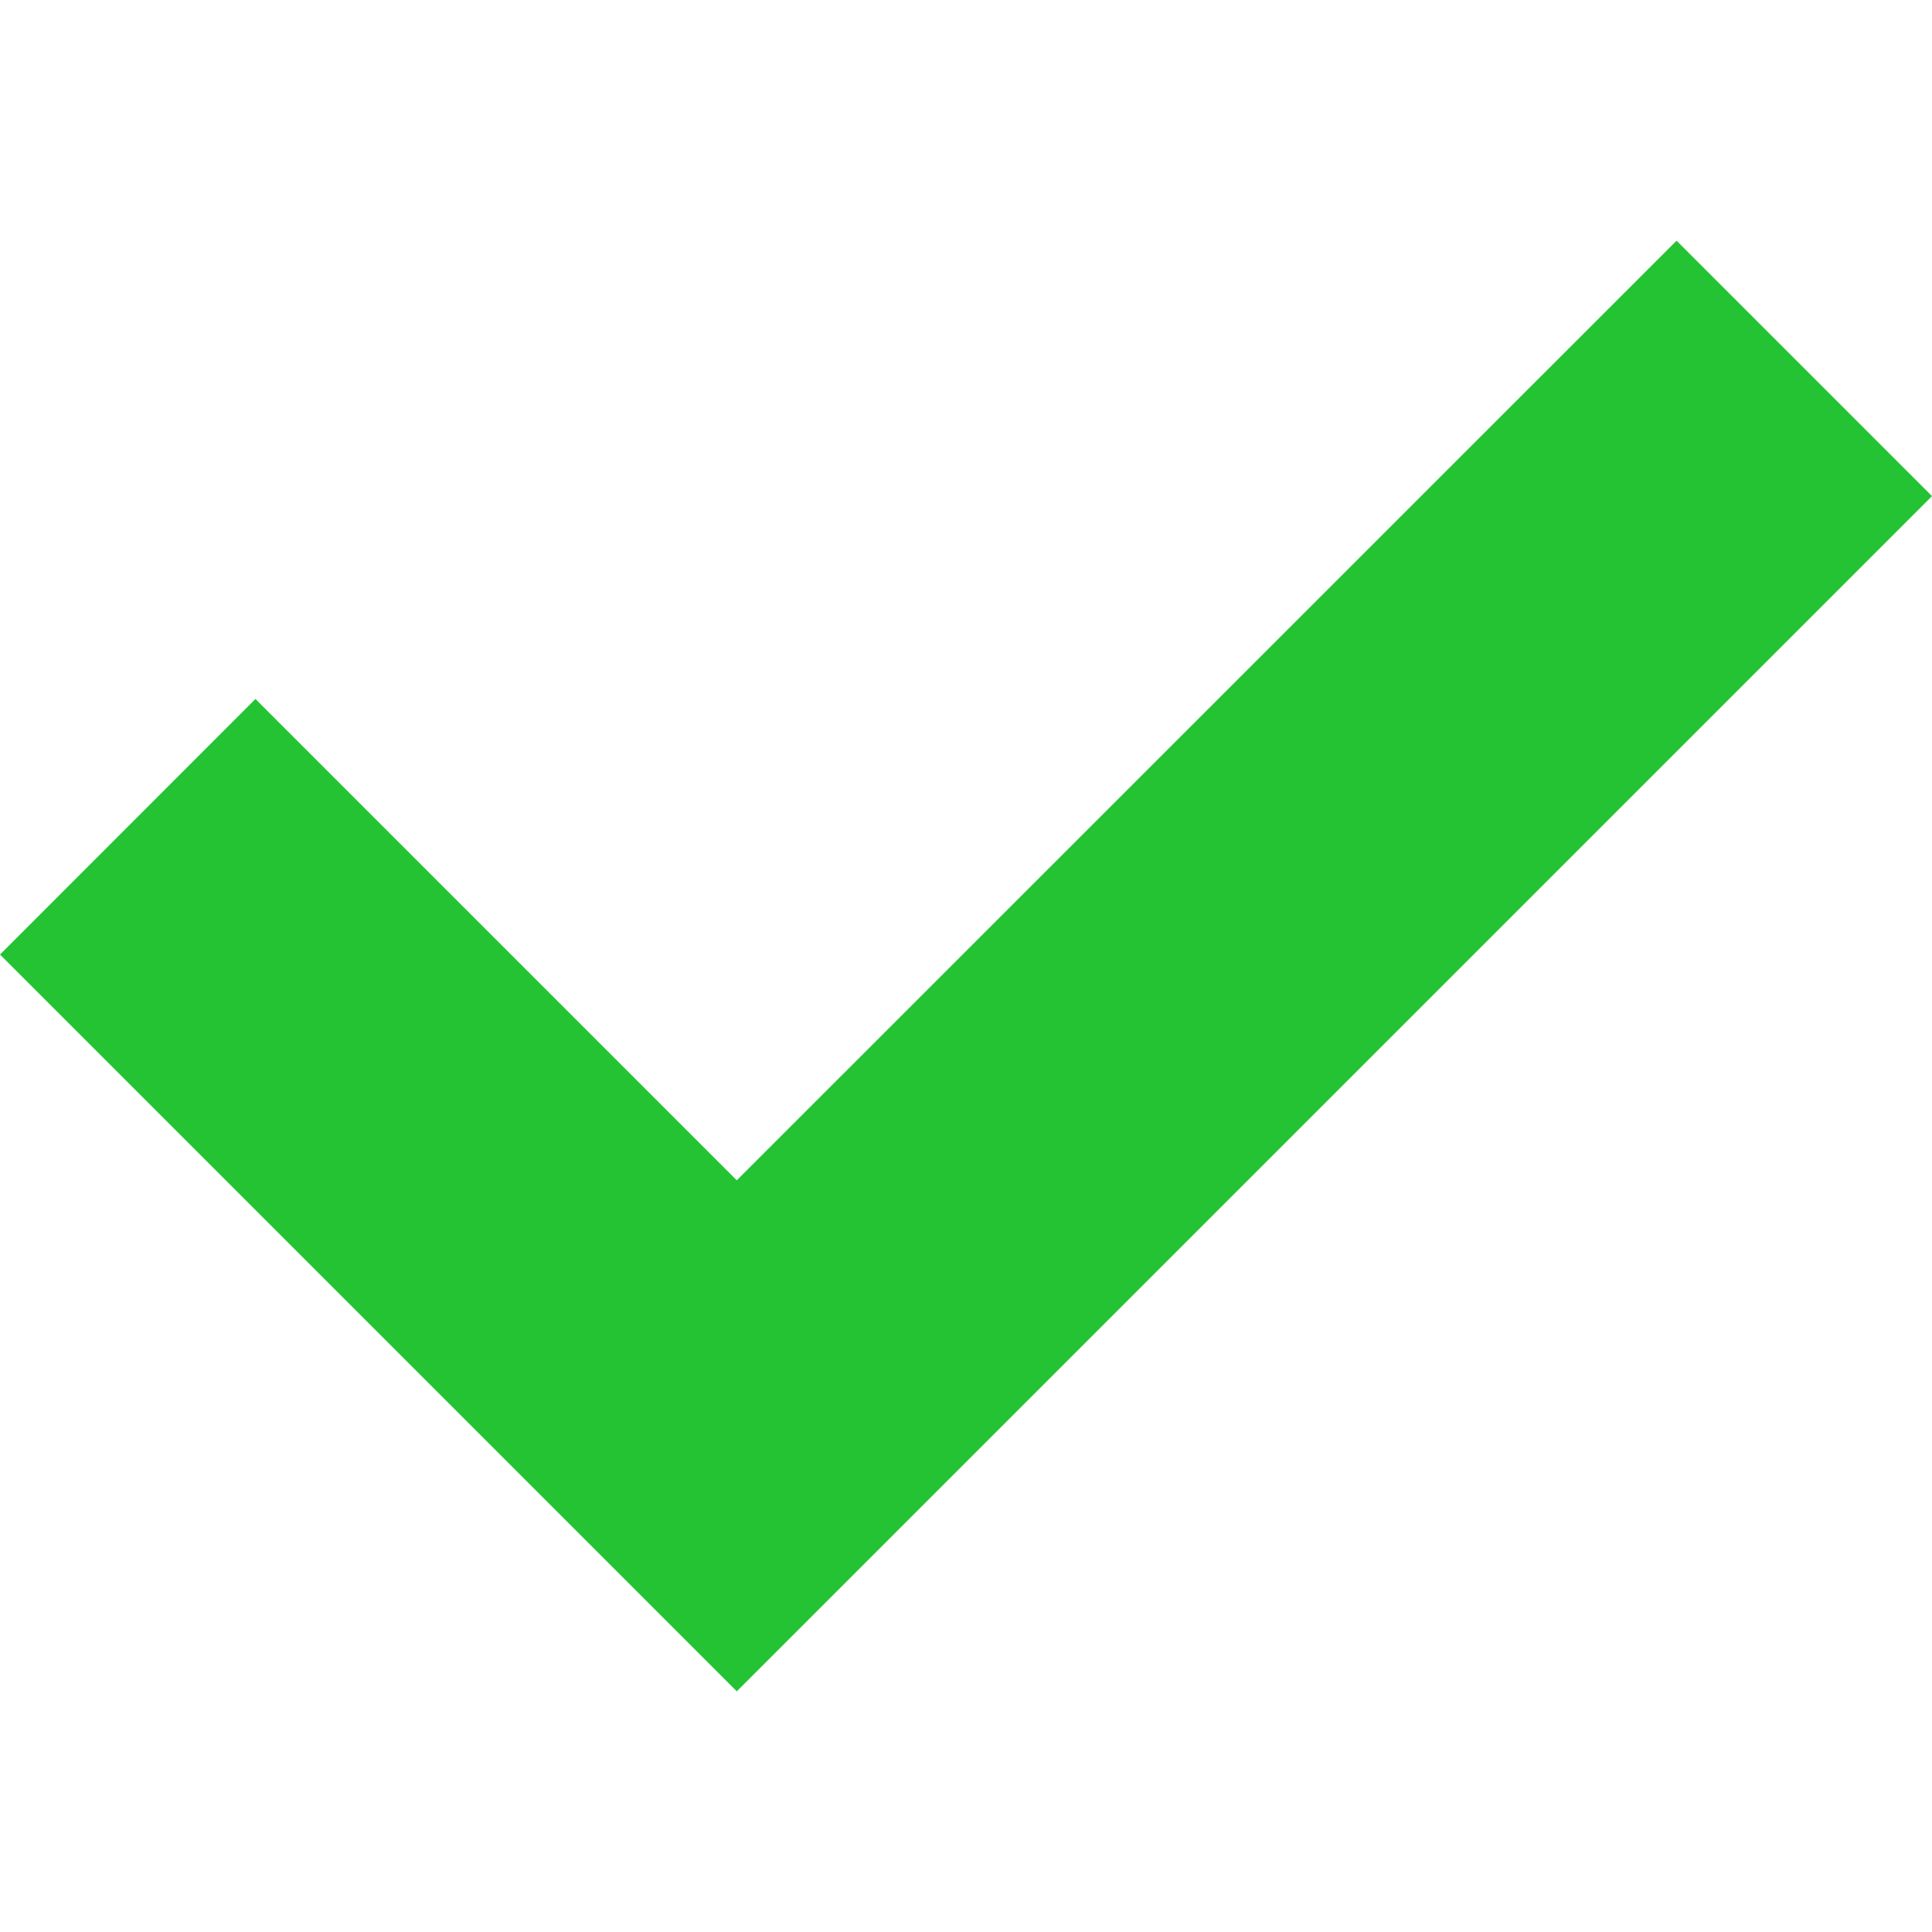 <svg width="14" height="14" viewBox="0 0 14 14" fill="none" xmlns="http://www.w3.org/2000/svg">
<path d="M12.149 1.744L14 3.595L5.339 12.256L0 6.917L1.851 5.065L5.339 8.553L12.149 1.744Z" fill="#24C334"/>
</svg>
